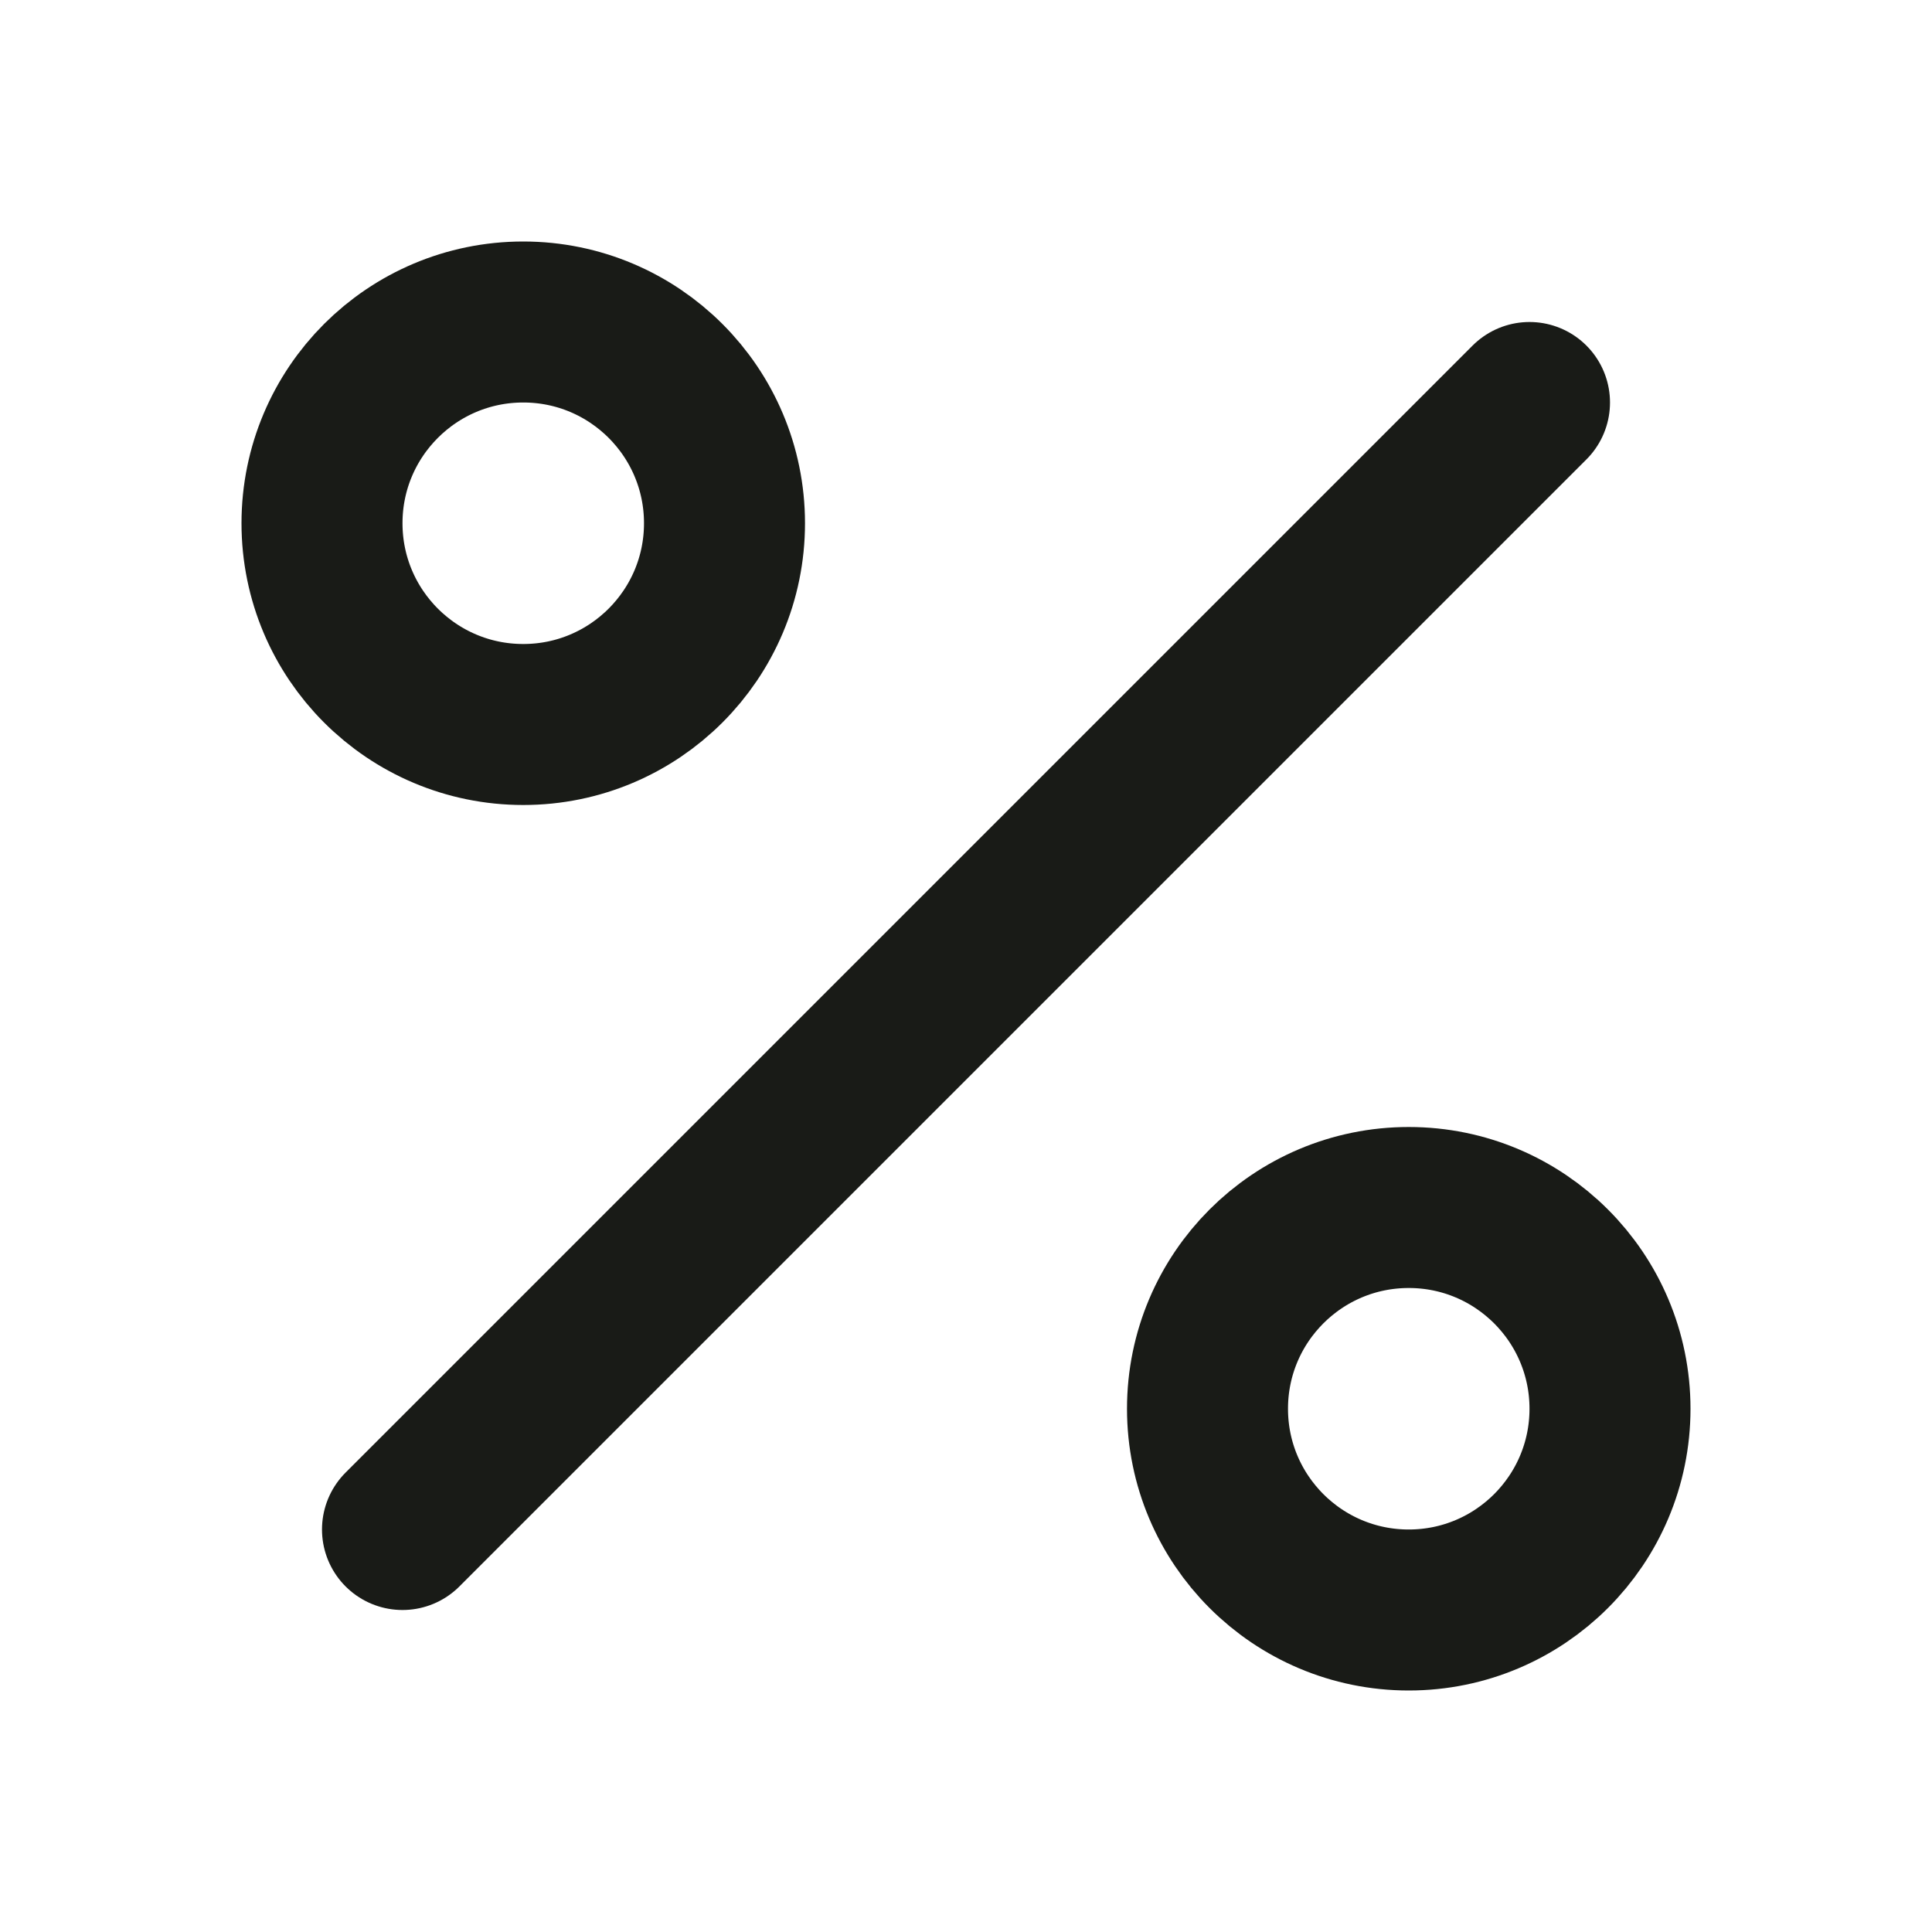<svg xmlns="http://www.w3.org/2000/svg" viewBox="0 0 24 24" height="24" width="24">
    <g stroke-linejoin="round" stroke-linecap="round" fill-rule="evenodd" fill="none" stroke-width="2" stroke="#191B17" transform="translate(4 4)">
        <path d="M15 1 1 15"></path>
        <circle r="2.5" cy="2.5" cx="2.5"></circle>
        <circle r="2.5" cy="13.5" cx="13.5"></circle>
    </g>
</svg>

